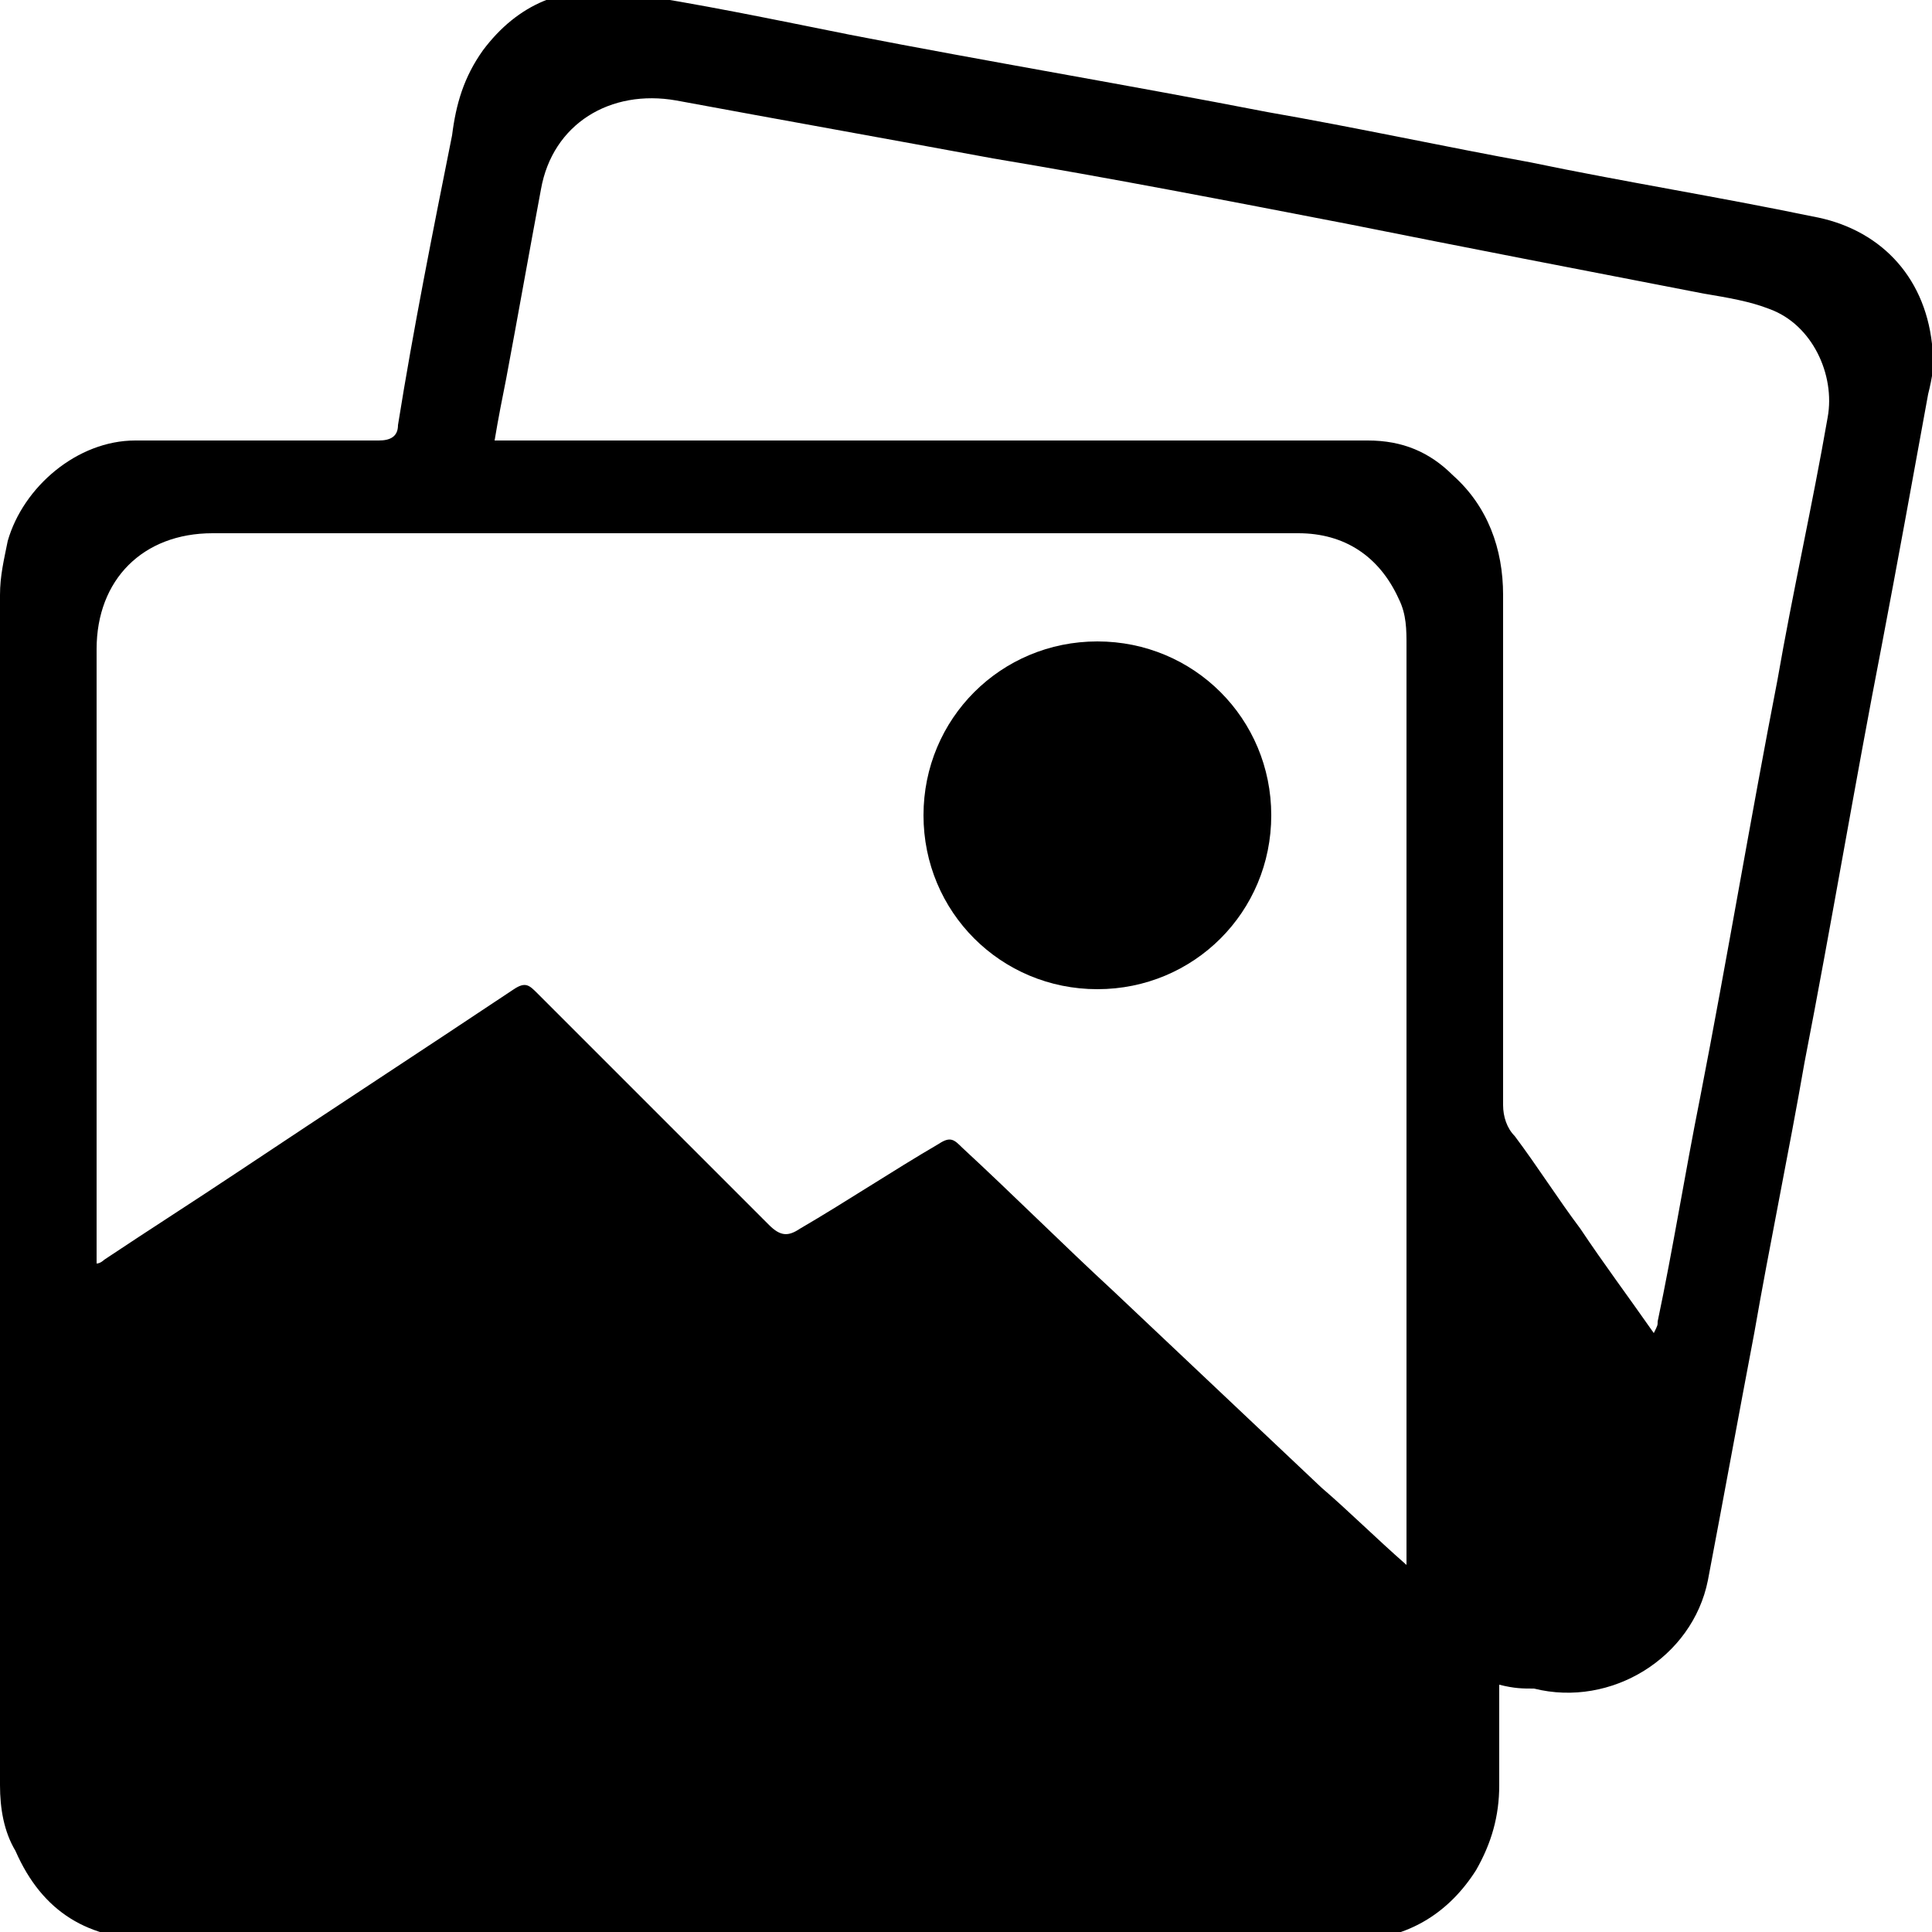 <?xml version="1.0" encoding="UTF-8"?>
<!-- Generator: Adobe Illustrator 24.0.1, SVG Export Plug-In . SVG Version: 6.00 Build 0)  -->
<svg id="Layer_1" enable-background="new 0 0 50 50" version="1.1" viewBox="0 0 50 50" xml:space="preserve" xmlns="http://www.w3.org/2000/svg">

	<path d="m38.8 43.6v2.6c0 0.8-0.2 1.5-0.6 2.2-0.7 1.1-1.7 1.7-2.9 1.8h-31.3c-1.7 0-2.9-0.7-3.6-2.3-0.3-0.5-0.4-1.1-0.4-1.7v-30.8c0-0.5 0.1-0.9 0.2-1.4 0.4-1.4 1.8-2.6 3.3-2.6h6.3c0.3 0 0.5-0.1 0.5-0.4 0.4-2.5 0.9-5 1.4-7.5 0.1-0.8 0.3-1.5 0.8-2.2 0.9-1.2 2.1-1.7 3.6-1.5 2 0.3 3.9 0.7 5.9 1.1 3.6 0.7 7.2 1.3 10.8 2 2.3 0.4 4.6 0.9 6.8 1.3 2.4 0.5 4.9 0.9 7.3 1.4 1.7 0.3 2.9 1.5 3.1 3.3 0.1 0.4 0 0.9-0.1 1.3-0.4 2.2-0.8 4.4-1.2 6.5-0.7 3.6-1.3 7.2-2 10.8-0.4 2.3-0.9 4.7-1.3 7-0.4 2.1-0.8 4.3-1.2 6.4-0.4 2-2.5 3.3-4.5 2.8-0.3 0-0.5 0-0.9-0.1zm-2.4-3.1v-23.8c0-0.4 0-0.8-0.2-1.2-0.5-1.1-1.4-1.7-2.6-1.7h-28.1c-1.8 0-3 1.2-3 3v15.9c0.1 0 0.2-0.1 0.2-0.1 1.2-0.8 2.3-1.5 3.5-2.3 2.4-1.6 4.7-3.1 7.1-4.7 0.3-0.2 0.4-0.1 0.6 0.1l6 6c0.3 0.3 0.5 0.3 0.8 0.1 1.2-0.7 2.4-1.5 3.6-2.2 0.3-0.2 0.4-0.1 0.6 0.1 1.3 1.2 2.6 2.5 3.9 3.7l5.4 5.1c0.7 0.6 1.4 1.3 2.2 2zm6.4-6c0.1-0.2 0.1-0.2 0.1-0.3 0.4-1.9 0.7-3.8 1.1-5.8 0.7-3.6 1.3-7.2 2-10.8 0.4-2.3 0.9-4.5 1.3-6.8 0.2-1.1-0.4-2.4-1.5-2.8-0.5-0.2-1.1-0.3-1.7-0.4-3.1-0.6-6.2-1.2-9.2-1.8-3.1-0.6-6.2-1.2-9.2-1.7-2.7-0.5-5.5-1-8.2-1.5-1.7-0.3-3.2 0.6-3.5 2.3-0.3 1.6-0.6 3.3-0.9 4.9-0.1 0.5-0.2 1-0.3 1.6h22.6c0.9 0 1.6 0.3 2.2 0.9 0.9 0.8 1.3 1.9 1.3 3.1v13.2c0 0.3 0.1 0.6 0.3 0.8 0.6 0.8 1.1 1.6 1.7 2.4 0.6 0.9 1.2 1.7 1.9 2.7z"/>
	<path d="m32.9 21.1c0 2.5-2 4.5-4.5 4.5s-4.5-2-4.5-4.5 2-4.5 4.5-4.5 4.5 2 4.5 4.5z"/>

</svg>

